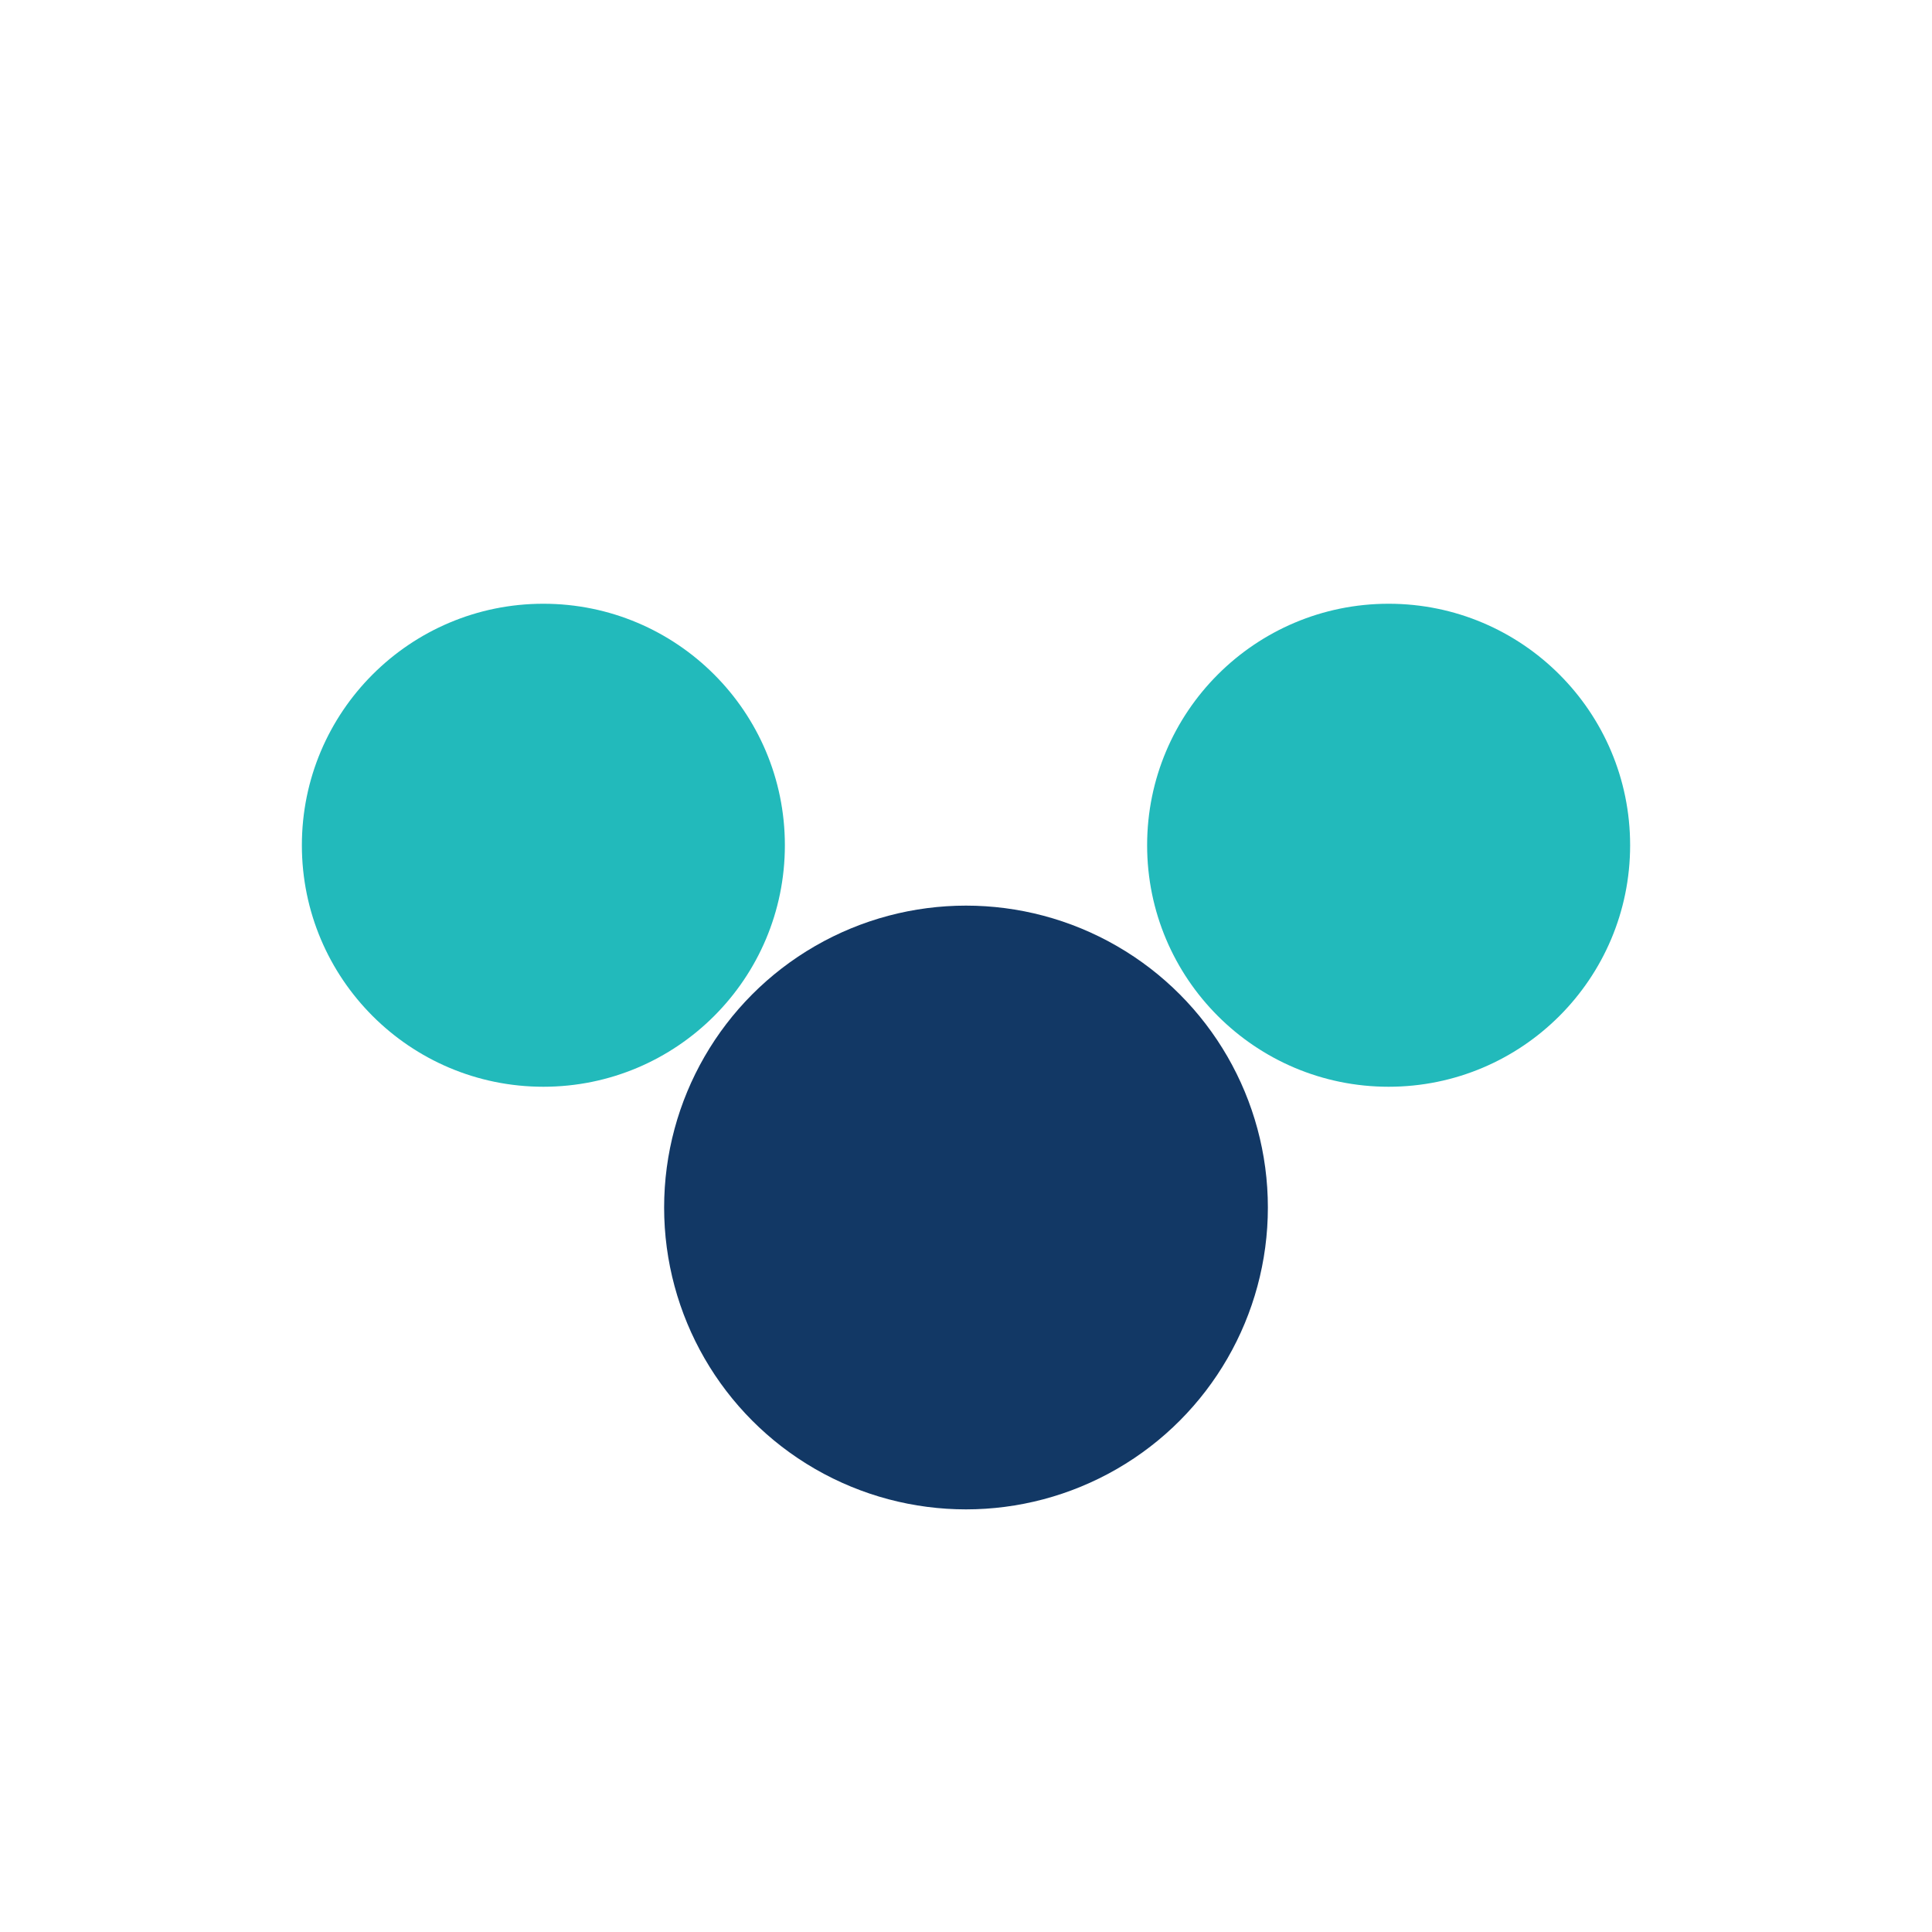 <?xml version="1.0" encoding="UTF-8"?>
<svg xmlns="http://www.w3.org/2000/svg" width="32" height="32" viewBox="0 0 32 32"><circle cx="9" cy="14" r="4" fill="#22BABB"/><circle cx="23" cy="14" r="4" fill="#22BABB"/><circle cx="16" cy="20" r="5" fill="#123865"/></svg>